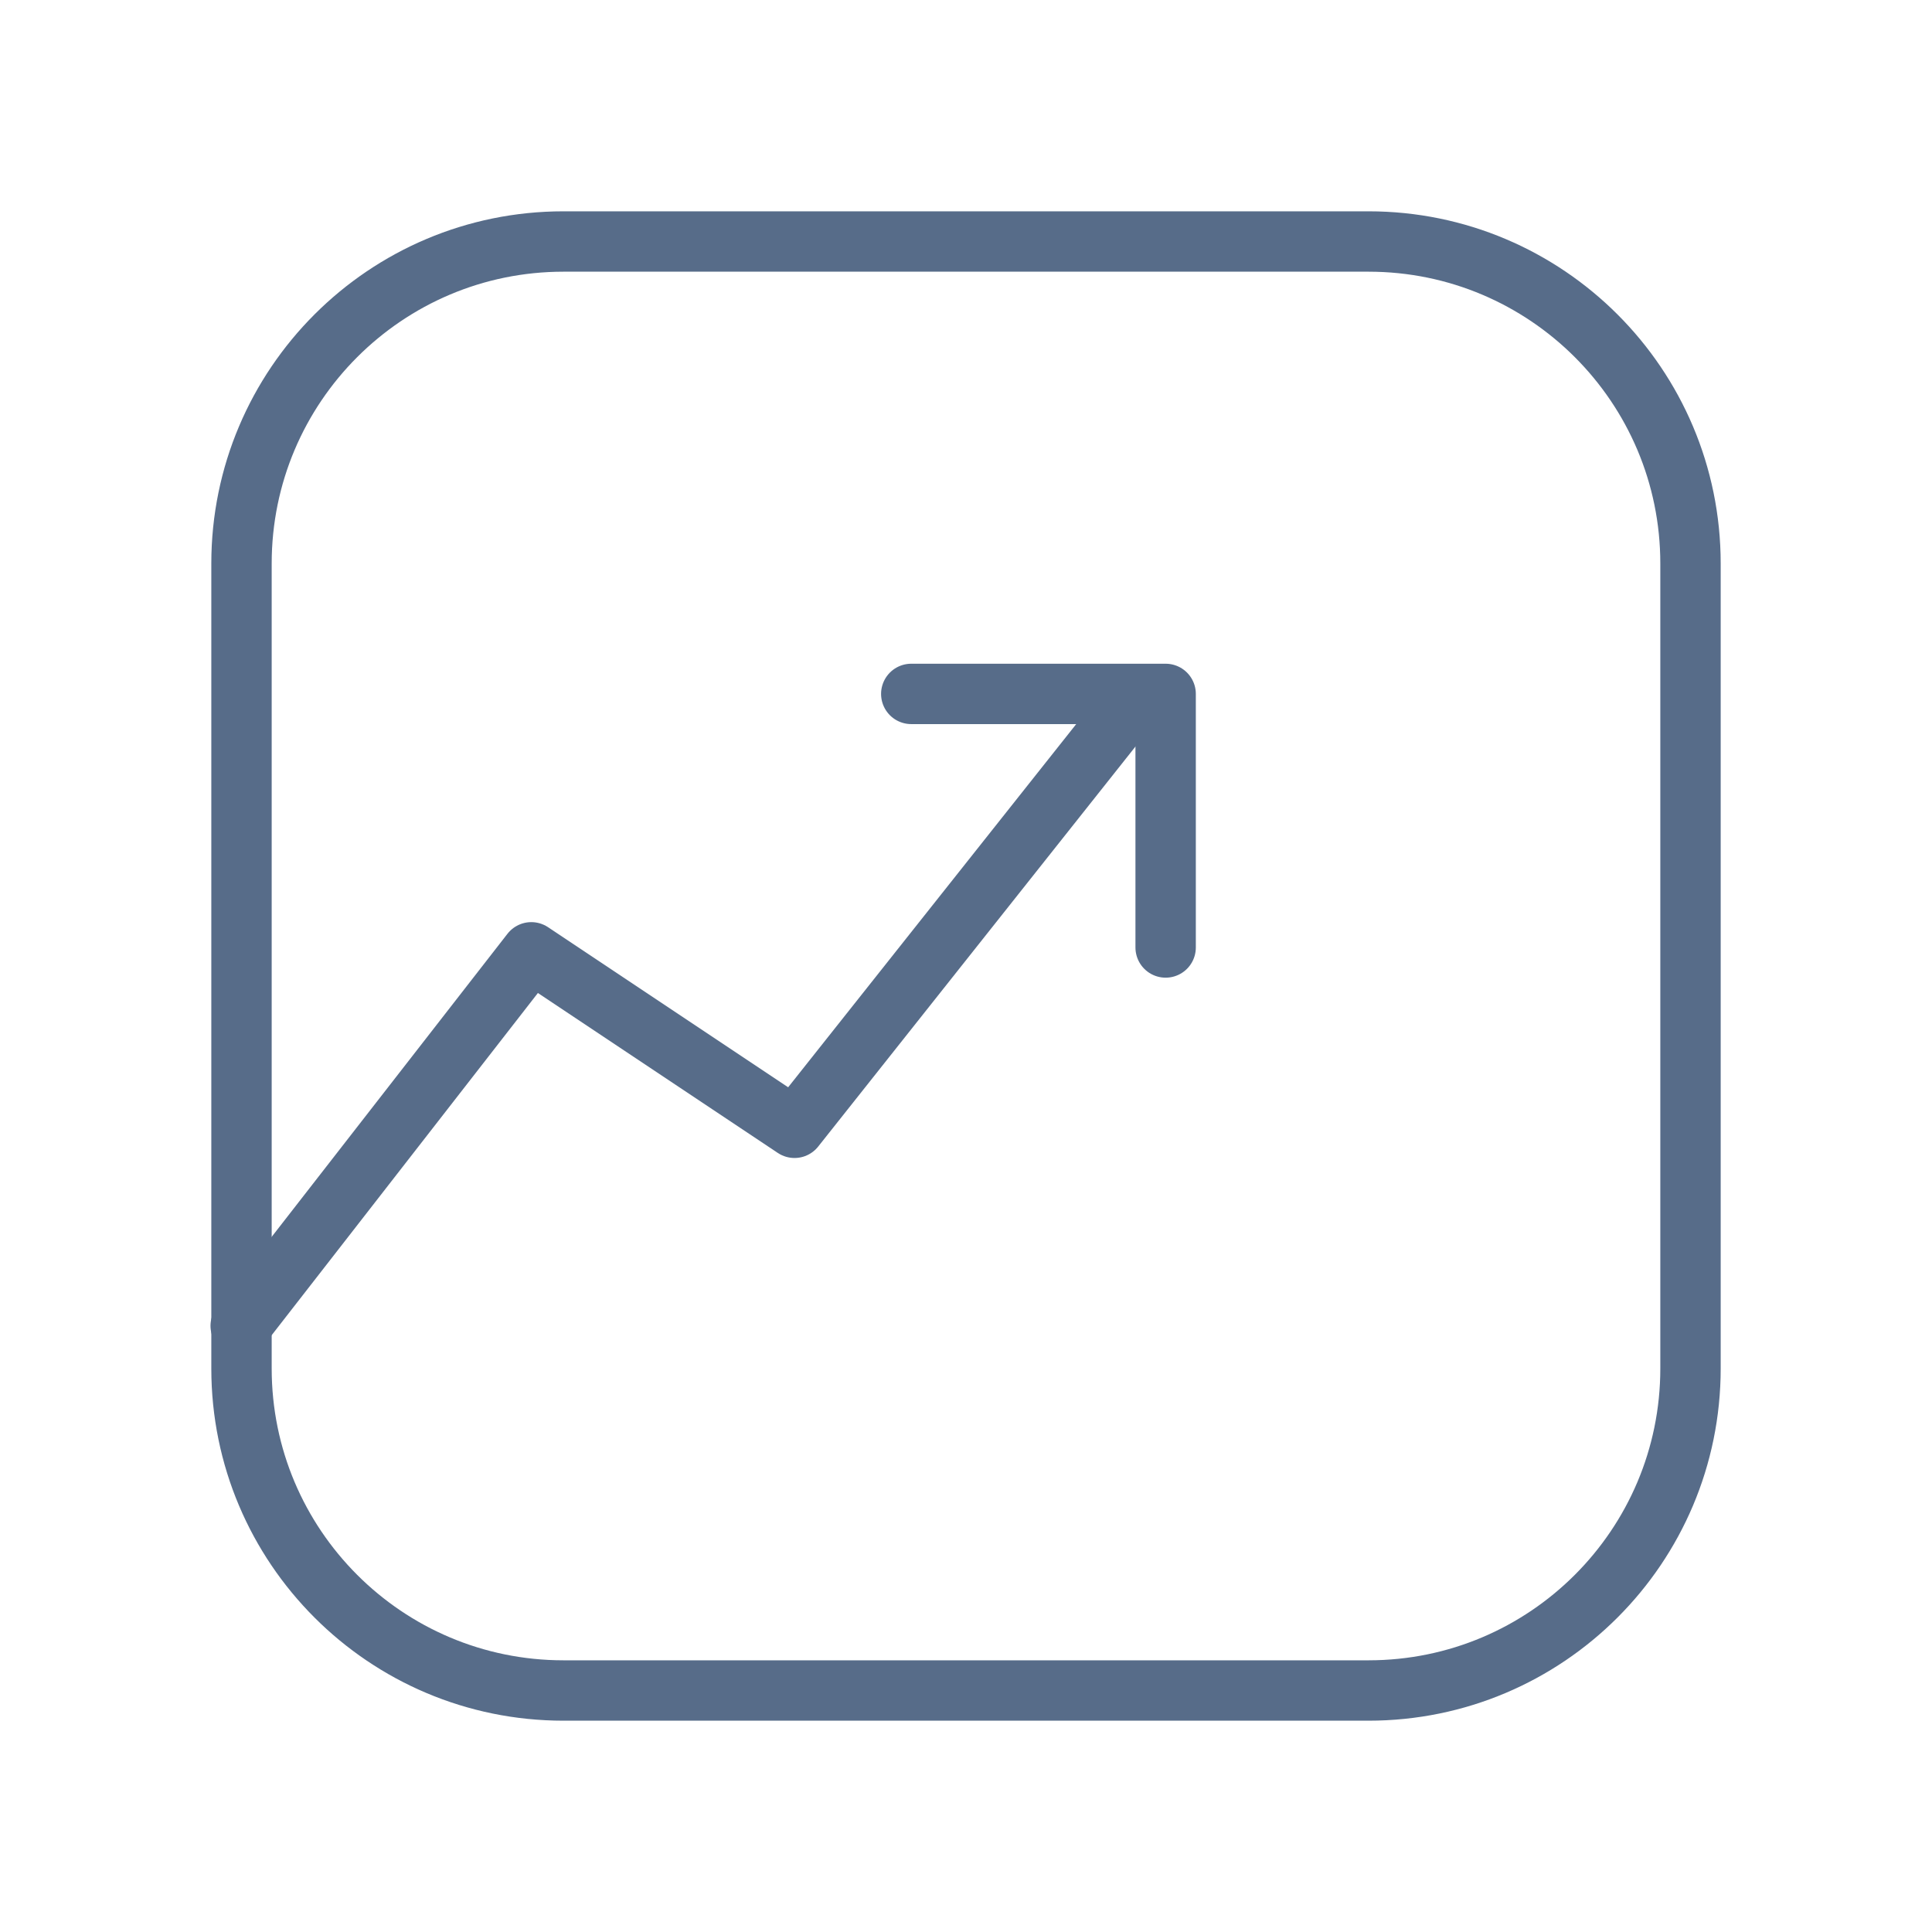 <svg width="48" height="48" viewBox="0 0 48 48" fill="none" xmlns="http://www.w3.org/2000/svg">
<g clip-path="url(#clip0_35_185)">
<path d="M34 6H14C9.582 6 6 9.582 6 14V34C6 38.418 9.582 42 14 42H34C38.418 42 42 38.418 42 34V14C42 9.582 38.418 6 34 6Z" stroke="#576C89" stroke-width="1.5" stroke-linecap="round" stroke-linejoin="round"/>
<path d="M28.1 17.48L19.74 28.02L13.2 23.66L5.98 32.94" stroke="#576C89" stroke-width="1.5" stroke-linecap="round" stroke-linejoin="round"/>
<path d="M28.96 23.54V17.24H22.64" stroke="#576C89" stroke-width="1.5" stroke-linecap="round" stroke-linejoin="round"/>
</g>
<defs>
<clipPath id="clip0_35_185">
<rect width="48" height="48" fill="white"/>
</clipPath>
</defs>
</svg>
